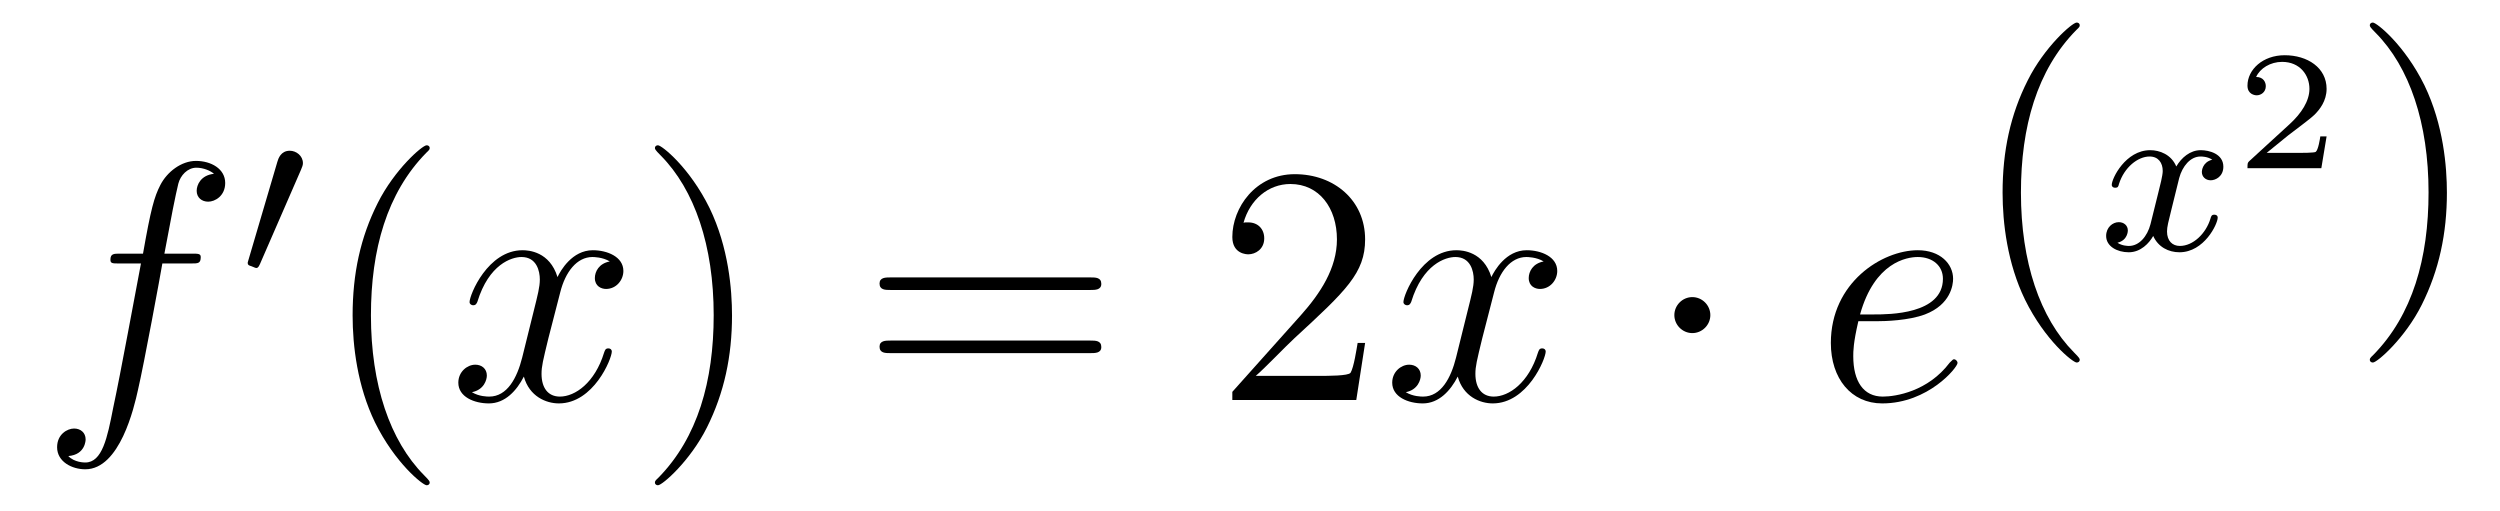 <?xml version='1.0' encoding='UTF-8'?>
<!-- This file was generated by dvisvgm 2.8.1 -->
<svg version='1.1' xmlns='http://www.w3.org/2000/svg' xmlns:xlink='http://www.w3.org/1999/xlink' width='88pt' height='18pt' viewBox='0 -18 88 18'>
<g id='page1'>
<g transform='matrix(1 0 0 -1 -127 649)'>
<path d='M133.732 657.726C133.971 657.726 134.066 657.726 134.066 657.953C134.066 658.072 133.971 658.072 133.755 658.072H132.787C133.014 659.303 133.182 660.152 133.277 660.535C133.349 660.822 133.6 661.097 133.911 661.097C134.162 661.097 134.413 660.989 134.532 660.882C134.066 660.834 133.923 660.487 133.923 660.284C133.923 660.045 134.102 659.901 134.329 659.901C134.568 659.901 134.927 660.104 134.927 660.559C134.927 661.061 134.425 661.336 133.899 661.336C133.385 661.336 132.883 660.953 132.644 660.487C132.428 660.068 132.309 659.638 132.034 658.072H131.233C131.006 658.072 130.887 658.072 130.887 657.857C130.887 657.726 130.958 657.726 131.197 657.726H131.962C131.747 656.614 131.257 653.912 130.982 652.633C130.779 651.593 130.6 650.72 130.002 650.72C129.966 650.72 129.619 650.72 129.404 650.947C130.014 650.995 130.014 651.521 130.014 651.533C130.014 651.772 129.834 651.916 129.608 651.916C129.368 651.916 129.01 651.712 129.01 651.258C129.01 650.744 129.536 650.481 130.002 650.481C131.221 650.481 131.723 652.669 131.855 653.267C132.07 654.187 132.656 657.367 132.715 657.726H133.732Z'/>
<path d='M137.592 661.017C137.632 661.121 137.663 661.176 137.663 661.256C137.663 661.519 137.424 661.694 137.201 661.694C136.883 661.694 136.795 661.415 136.763 661.304L135.751 657.869C135.719 657.774 135.719 657.75 135.719 657.742C135.719 657.67 135.767 657.654 135.847 657.63C135.99 657.567 136.006 657.567 136.022 657.567C136.046 657.567 136.093 657.567 136.149 657.702L137.592 661.017Z'/>
<path d='M142.125 650.015C142.125 650.051 142.125 650.075 141.922 650.278C140.727 651.486 140.057 653.458 140.057 655.897C140.057 658.216 140.619 660.212 142.006 661.623C142.125 661.73 142.125 661.754 142.125 661.79C142.125 661.862 142.065 661.886 142.017 661.886C141.862 661.886 140.882 661.025 140.296 659.853C139.687 658.646 139.412 657.367 139.412 655.897C139.412 654.832 139.579 653.41 140.2 652.131C140.906 650.697 141.886 649.919 142.017 649.919C142.065 649.919 142.125 649.943 142.125 650.015Z'/>
<path d='M148.465 657.797C148.082 657.726 147.939 657.439 147.939 657.212C147.939 656.925 148.166 656.829 148.333 656.829C148.692 656.829 148.943 657.14 148.943 657.462C148.943 657.965 148.369 658.192 147.867 658.192C147.138 658.192 146.731 657.474 146.624 657.247C146.349 658.144 145.608 658.192 145.393 658.192C144.173 658.192 143.528 656.626 143.528 656.363C143.528 656.315 143.575 656.255 143.659 656.255C143.755 656.255 143.779 656.327 143.803 656.375C144.209 657.702 145.01 657.953 145.357 657.953C145.895 657.953 146.002 657.451 146.002 657.164C146.002 656.901 145.93 656.626 145.787 656.052L145.381 654.414C145.201 653.697 144.855 653.04 144.221 653.04C144.161 653.04 143.863 653.04 143.611 653.195C144.042 653.279 144.137 653.637 144.137 653.781C144.137 654.02 143.958 654.163 143.731 654.163C143.444 654.163 143.133 653.912 143.133 653.53C143.133 653.028 143.695 652.8 144.209 652.8C144.783 652.8 145.19 653.255 145.44 653.745C145.632 653.04 146.229 652.8 146.672 652.8C147.891 652.8 148.536 654.367 148.536 654.629C148.536 654.689 148.489 654.737 148.417 654.737C148.31 654.737 148.297 654.677 148.262 654.582C147.939 653.53 147.246 653.04 146.708 653.04C146.289 653.04 146.062 653.35 146.062 653.84C146.062 654.103 146.11 654.295 146.301 655.084L146.72 656.709C146.899 657.427 147.305 657.953 147.855 657.953C147.879 657.953 148.214 657.953 148.465 657.797Z'/>
<path d='M152.767 655.897C152.767 656.805 152.648 658.287 151.978 659.674C151.273 661.108 150.293 661.886 150.161 661.886C150.113 661.886 150.054 661.862 150.054 661.79C150.054 661.754 150.054 661.73 150.257 661.527C151.452 660.32 152.122 658.347 152.122 655.908C152.122 653.589 151.56 651.593 150.173 650.182C150.054 650.075 150.054 650.051 150.054 650.015C150.054 649.943 150.113 649.919 150.161 649.919C150.317 649.919 151.297 650.78 151.883 651.952C152.493 653.171 152.767 654.462 152.767 655.897Z'/>
<path d='M165.384 656.793C165.551 656.793 165.766 656.793 165.766 657.008C165.766 657.235 165.563 657.235 165.384 657.235H158.343C158.175 657.235 157.96 657.235 157.96 657.02C157.96 656.793 158.164 656.793 158.343 656.793H165.384ZM165.384 654.57C165.551 654.57 165.766 654.57 165.766 654.785C165.766 655.012 165.563 655.012 165.384 655.012H158.343C158.175 655.012 157.96 655.012 157.96 654.797C157.96 654.57 158.164 654.57 158.343 654.57H165.384Z'/>
<path d='M175.052 654.928H174.789C174.753 654.725 174.657 654.067 174.538 653.876C174.454 653.769 173.773 653.769 173.414 653.769H171.203C171.525 654.044 172.254 654.809 172.566 655.096C174.382 656.769 175.052 657.391 175.052 658.574C175.052 659.949 173.964 660.869 172.577 660.869C171.191 660.869 170.378 659.686 170.378 658.658C170.378 658.048 170.904 658.048 170.94 658.048C171.191 658.048 171.501 658.227 171.501 658.61C171.501 658.945 171.274 659.172 170.94 659.172C170.832 659.172 170.808 659.172 170.772 659.16C171 659.973 171.645 660.523 172.422 660.523C173.438 660.523 174.06 659.674 174.06 658.574C174.06 657.558 173.474 656.673 172.793 655.908L170.378 653.207V652.92H174.741L175.052 654.928Z'/>
<path d='M181.337 657.797C180.955 657.726 180.811 657.439 180.811 657.212C180.811 656.925 181.038 656.829 181.206 656.829C181.564 656.829 181.815 657.14 181.815 657.462C181.815 657.965 181.242 658.192 180.739 658.192C180.01 658.192 179.604 657.474 179.496 657.247C179.221 658.144 178.48 658.192 178.265 658.192C177.046 658.192 176.4 656.626 176.4 656.363C176.4 656.315 176.448 656.255 176.532 656.255C176.627 656.255 176.651 656.327 176.675 656.375C177.082 657.702 177.882 657.953 178.229 657.953C178.767 657.953 178.875 657.451 178.875 657.164C178.875 656.901 178.803 656.626 178.659 656.052L178.253 654.414C178.074 653.697 177.727 653.04 177.093 653.04C177.034 653.04 176.735 653.04 176.484 653.195C176.914 653.279 177.01 653.637 177.01 653.781C177.01 654.02 176.831 654.163 176.603 654.163C176.317 654.163 176.006 653.912 176.006 653.53C176.006 653.028 176.568 652.8 177.082 652.8C177.655 652.8 178.062 653.255 178.313 653.745C178.504 653.04 179.102 652.8 179.544 652.8C180.763 652.8 181.409 654.367 181.409 654.629C181.409 654.689 181.361 654.737 181.289 654.737C181.182 654.737 181.17 654.677 181.134 654.582C180.811 653.53 180.118 653.04 179.58 653.04C179.162 653.04 178.934 653.35 178.934 653.84C178.934 654.103 178.982 654.295 179.173 655.084L179.592 656.709C179.771 657.427 180.177 657.953 180.728 657.953C180.752 657.953 181.086 657.953 181.337 657.797Z'/>
<path d='M187.204 655.908C187.204 656.255 186.917 656.542 186.57 656.542C186.224 656.542 185.937 656.255 185.937 655.908C185.937 655.562 186.224 655.275 186.57 655.275C186.917 655.275 187.204 655.562 187.204 655.908Z'/>
<path d='M193.048 655.693C193.37 655.693 194.183 655.717 194.758 655.932C195.666 656.279 195.749 656.973 195.749 657.187C195.749 657.713 195.295 658.192 194.506 658.192C193.252 658.192 191.446 657.056 191.446 654.928C191.446 653.673 192.163 652.8 193.252 652.8C194.876 652.8 195.905 654.067 195.905 654.223C195.905 654.295 195.833 654.354 195.785 654.354C195.749 654.354 195.737 654.342 195.63 654.235C194.864 653.219 193.729 653.04 193.274 653.04C192.594 653.04 192.235 653.577 192.235 654.462C192.235 654.629 192.235 654.928 192.414 655.693H193.048ZM192.474 655.932C192.988 657.773 194.124 657.953 194.506 657.953C195.032 657.953 195.391 657.642 195.391 657.187C195.391 655.932 193.478 655.932 192.976 655.932H192.474Z'/>
<path d='M200.206 654.335C200.206 654.371 200.206 654.395 200.002 654.598C198.806 655.806 198.137 657.778 198.137 660.217C198.137 662.536 198.698 664.532 200.086 665.943C200.206 666.05 200.206 666.074 200.206 666.11C200.206 666.182 200.146 666.206 200.098 666.206C199.942 666.206 198.962 665.345 198.377 664.173C197.766 662.966 197.491 661.687 197.491 660.217C197.491 659.152 197.659 657.73 198.281 656.451C198.985 655.017 199.966 654.239 200.098 654.239C200.146 654.239 200.206 654.263 200.206 654.335Z'/>
<path d='M204.872 661.379C204.522 661.292 204.505 660.981 204.505 660.949C204.505 660.774 204.641 660.654 204.816 660.654S205.262 660.79 205.262 661.132C205.262 661.587 204.761 661.714 204.466 661.714C204.091 661.714 203.789 661.451 203.605 661.14C203.43 661.563 203.016 661.714 202.688 661.714C201.821 661.714 201.334 660.718 201.334 660.495C201.334 660.423 201.39 660.391 201.454 660.391C201.55 660.391 201.565 660.431 201.589 660.527C201.773 661.108 202.25 661.491 202.666 661.491C202.975 661.491 203.128 661.268 203.128 660.981C203.128 660.822 203.032 660.455 202.968 660.2C202.912 659.969 202.736 659.26 202.697 659.108C202.585 658.678 202.298 658.343 201.94 658.343C201.908 658.343 201.701 658.343 201.534 658.455C201.9 658.542 201.9 658.877 201.9 658.885C201.9 659.068 201.756 659.18 201.581 659.18C201.366 659.18 201.136 658.997 201.136 658.694C201.136 658.327 201.526 658.12 201.932 658.12C202.354 658.12 202.649 658.439 202.793 658.694C202.968 658.303 203.334 658.12 203.717 658.12C204.586 658.12 205.063 659.116 205.063 659.339C205.063 659.419 205 659.443 204.943 659.443C204.848 659.443 204.832 659.387 204.809 659.307C204.649 658.774 204.194 658.343 203.732 658.343C203.47 658.343 203.279 658.519 203.279 658.853C203.279 659.013 203.327 659.196 203.438 659.642C203.494 659.881 203.669 660.582 203.708 660.734C203.82 661.148 204.1 661.491 204.458 661.491C204.498 661.491 204.704 661.491 204.872 661.379Z'/>
<path d='M208.896 662.198H208.675C208.663 662.114 208.603 661.72 208.513 661.654C208.472 661.618 207.988 661.618 207.904 661.618H206.786L207.551 662.24C207.755 662.401 208.286 662.784 208.472 662.963C208.651 663.142 208.896 663.447 208.896 663.872C208.896 664.619 208.22 665.056 207.42 665.056C206.648 665.056 206.111 664.548 206.111 663.986C206.111 663.681 206.368 663.645 206.434 663.645C206.582 663.645 206.756 663.753 206.756 663.967C206.756 664.099 206.678 664.291 206.416 664.291C206.552 664.595 206.917 664.822 207.33 664.822C207.958 664.822 208.292 664.356 208.292 663.872C208.292 663.447 208.012 663.011 207.593 662.628L206.177 661.331C206.117 661.271 206.111 661.265 206.111 661.08H208.711L208.896 662.198Z'/>
<path d='M213.131 660.217C213.131 661.125 213.012 662.607 212.342 663.994C211.637 665.428 210.656 666.206 210.526 666.206C210.478 666.206 210.418 666.182 210.418 666.11C210.418 666.074 210.418 666.05 210.62 665.847C211.817 664.64 212.485 662.667 212.485 660.228C212.485 657.909 211.924 655.913 210.536 654.502C210.418 654.395 210.418 654.371 210.418 654.335C210.418 654.263 210.478 654.239 210.526 654.239C210.68 654.239 211.661 655.1 212.246 656.272C212.856 657.491 213.131 658.782 213.131 660.217Z'/>
</g>
</g>
</svg>